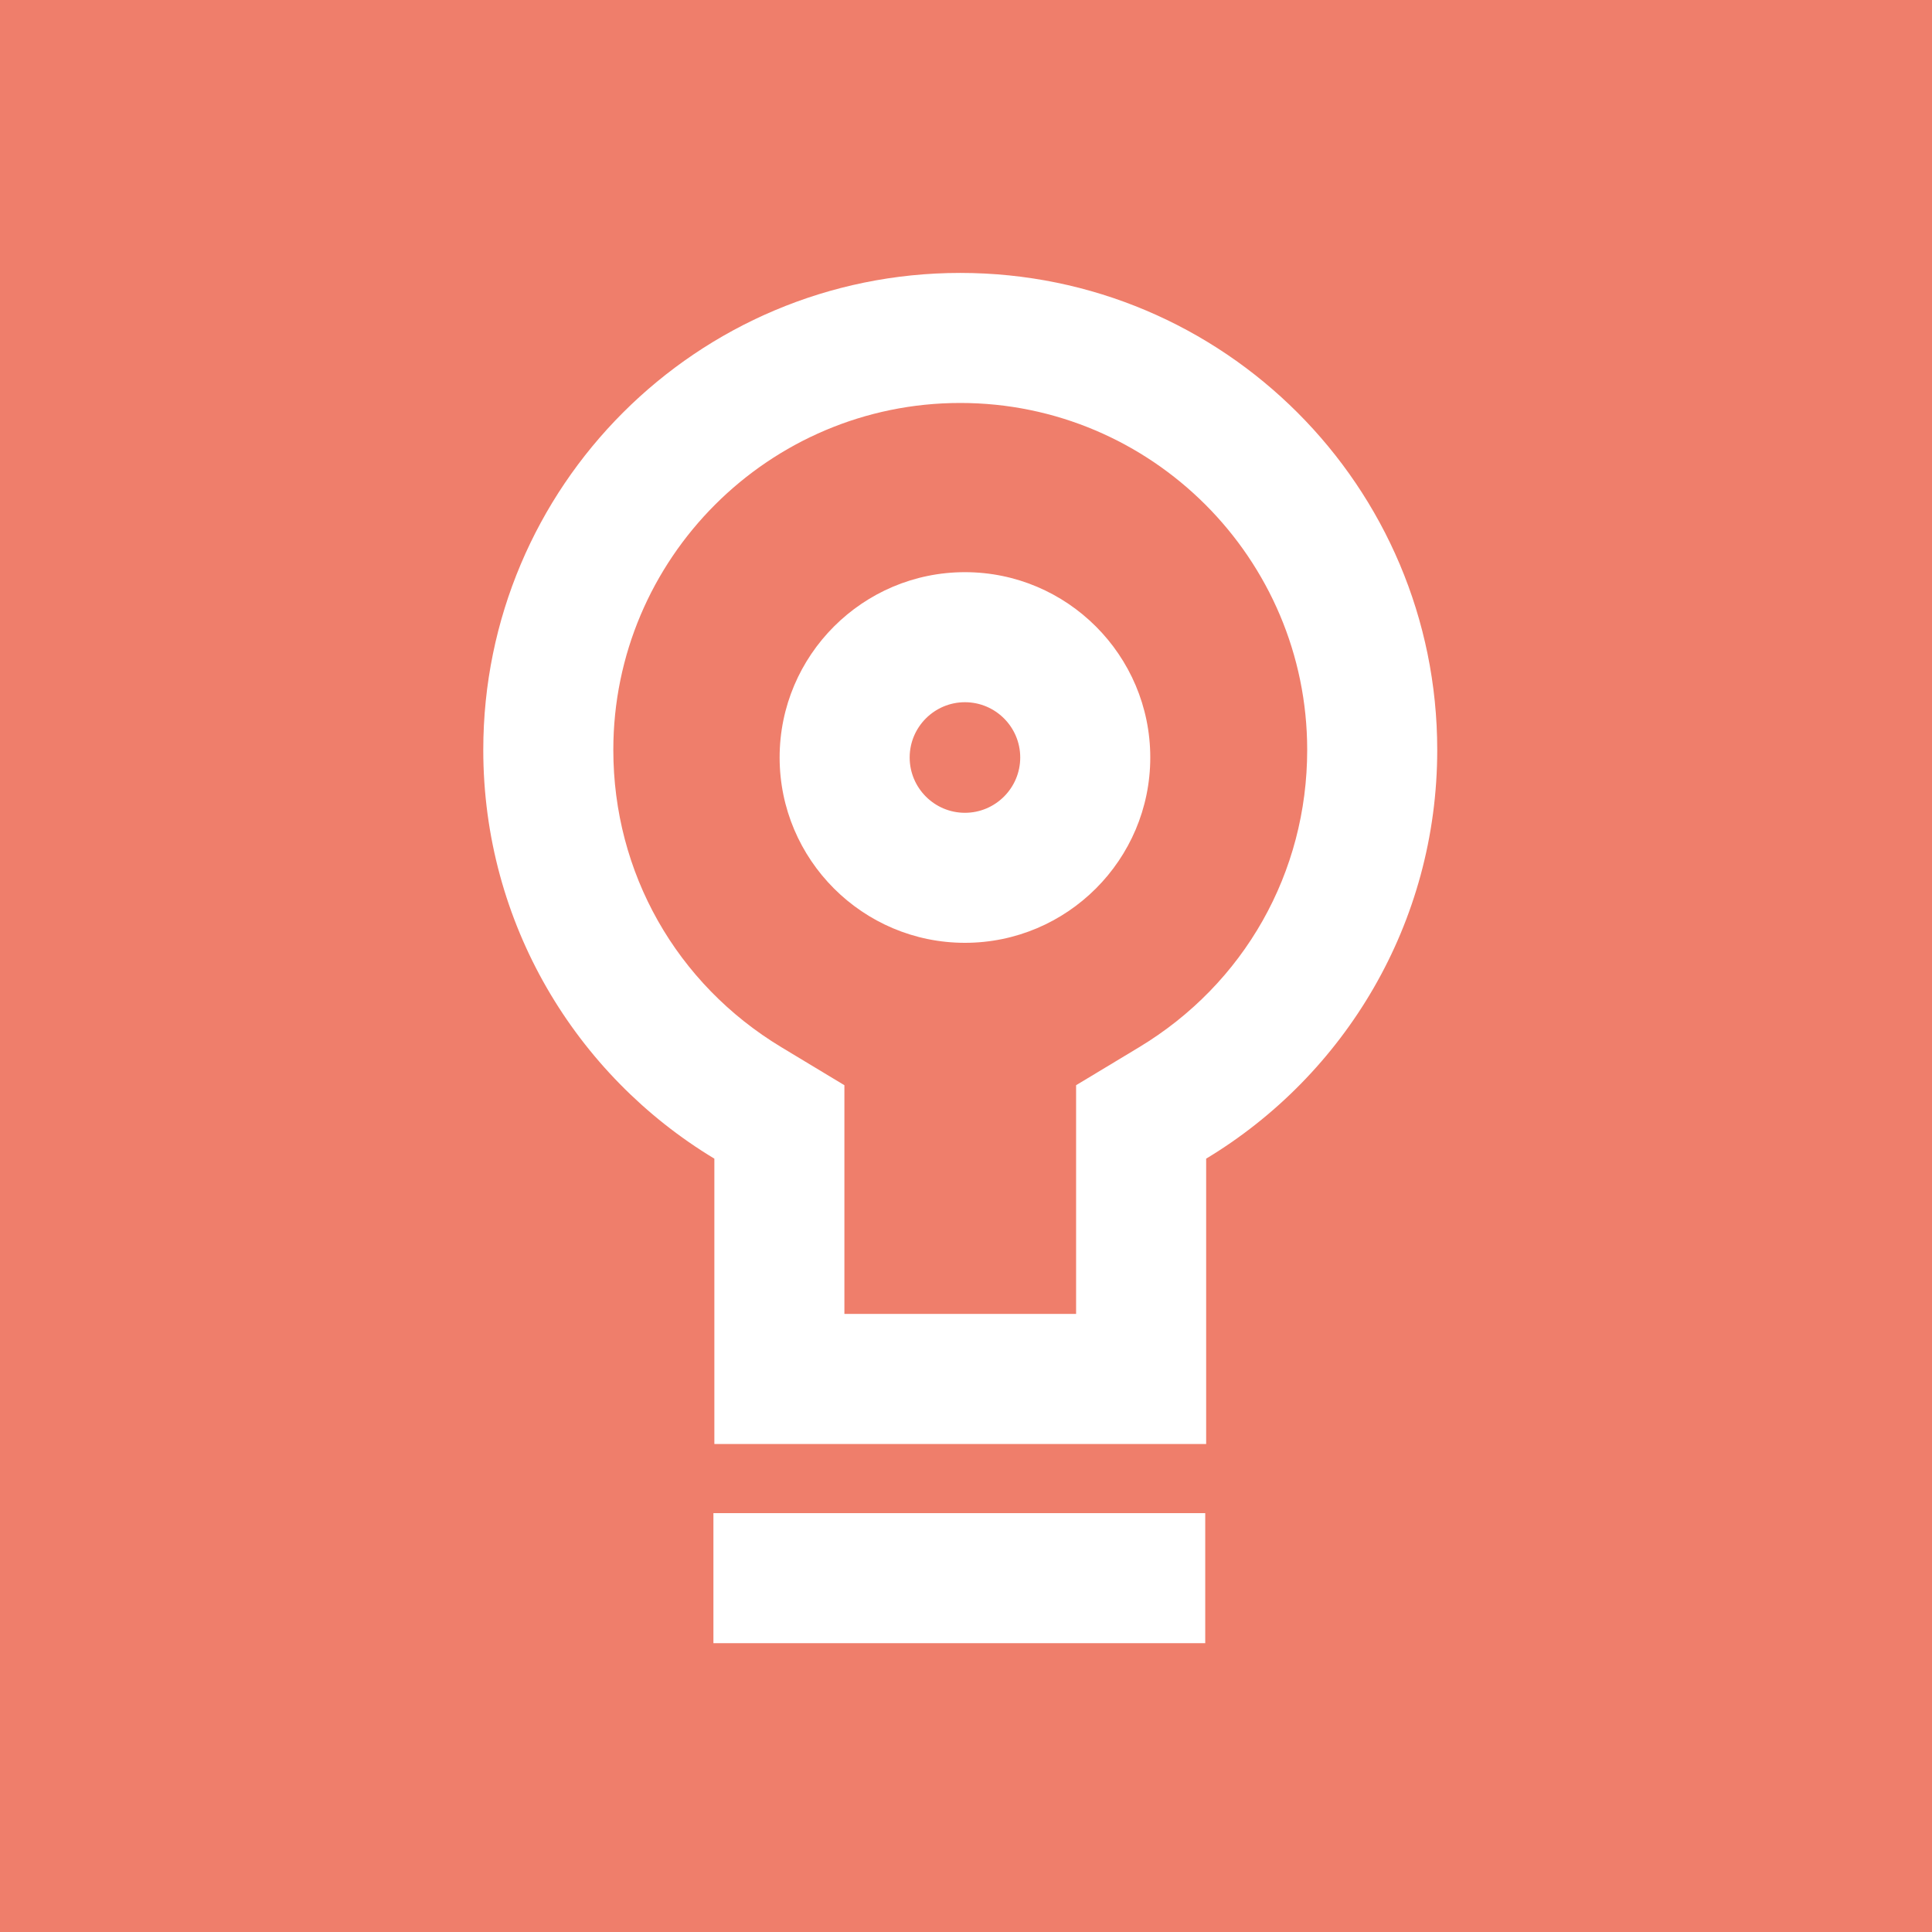 <?xml version="1.0" encoding="UTF-8" standalone="no"?>
<!DOCTYPE svg PUBLIC "-//W3C//DTD SVG 1.1//EN" "http://www.w3.org/Graphics/SVG/1.1/DTD/svg11.dtd">
<svg width="100%" height="100%" viewBox="0 0 50 50" version="1.1" xmlns="http://www.w3.org/2000/svg" xmlns:xlink="http://www.w3.org/1999/xlink" xml:space="preserve" xmlns:serif="http://www.serif.com/" style="fill-rule:evenodd;clip-rule:evenodd;stroke-linejoin:round;stroke-miterlimit:2;">
    <g transform="matrix(1,0,0,1,-300,0)">
        <rect id="inspiring.svg" x="300" y="0" width="50" height="50" style="fill:rgb(239,126,107);"/>
        <g id="inspiring.svg1" serif:id="inspiring.svg">
            <g id="inspiring.svg2" serif:id="inspiring.svg" transform="matrix(0.529,0,0,0.529,325,25)">
                <g transform="matrix(1,0,0,1,-24,-34)">
                    <g transform="matrix(1,0,0,1,-124,-489)">
                        <path id="inspiring" d="M135.643,549.767L159.704,549.767L159.704,556.129L135.643,556.129L135.643,549.767ZM147.719,489.093C134.831,489.093 124.384,499.54 124.384,512.429C124.384,520.914 128.915,528.342 135.689,532.425L135.689,546.386L159.749,546.386L159.749,532.425C166.523,528.342 171.054,520.914 171.054,512.429C171.054,499.54 160.606,489.093 147.719,489.093ZM147.719,495.455C157.077,495.455 164.692,503.069 164.692,512.429C164.692,518.431 161.615,523.871 156.464,526.977L153.386,528.832L153.386,540.022L142.051,540.022L142.051,528.832L138.974,526.977C133.822,523.871 130.746,518.431 130.746,512.429C130.746,503.069 138.36,495.455 147.719,495.455ZM147.948,521.866C142.949,521.866 138.882,517.799 138.882,512.799C138.882,507.8 142.949,503.733 147.948,503.733C152.948,503.733 157.015,507.8 157.015,512.799C157.015,517.799 152.948,521.866 147.948,521.866ZM147.948,510.095C146.457,510.095 145.244,511.308 145.244,512.799C145.244,514.29 146.457,515.505 147.948,515.505C149.439,515.505 150.653,514.29 150.653,512.799C150.653,511.308 149.439,510.095 147.948,510.095Z" style="fill:white;fill-rule:nonzero;"/>
                    </g>
                </g>
            </g>
        </g>
    </g>
</svg>

